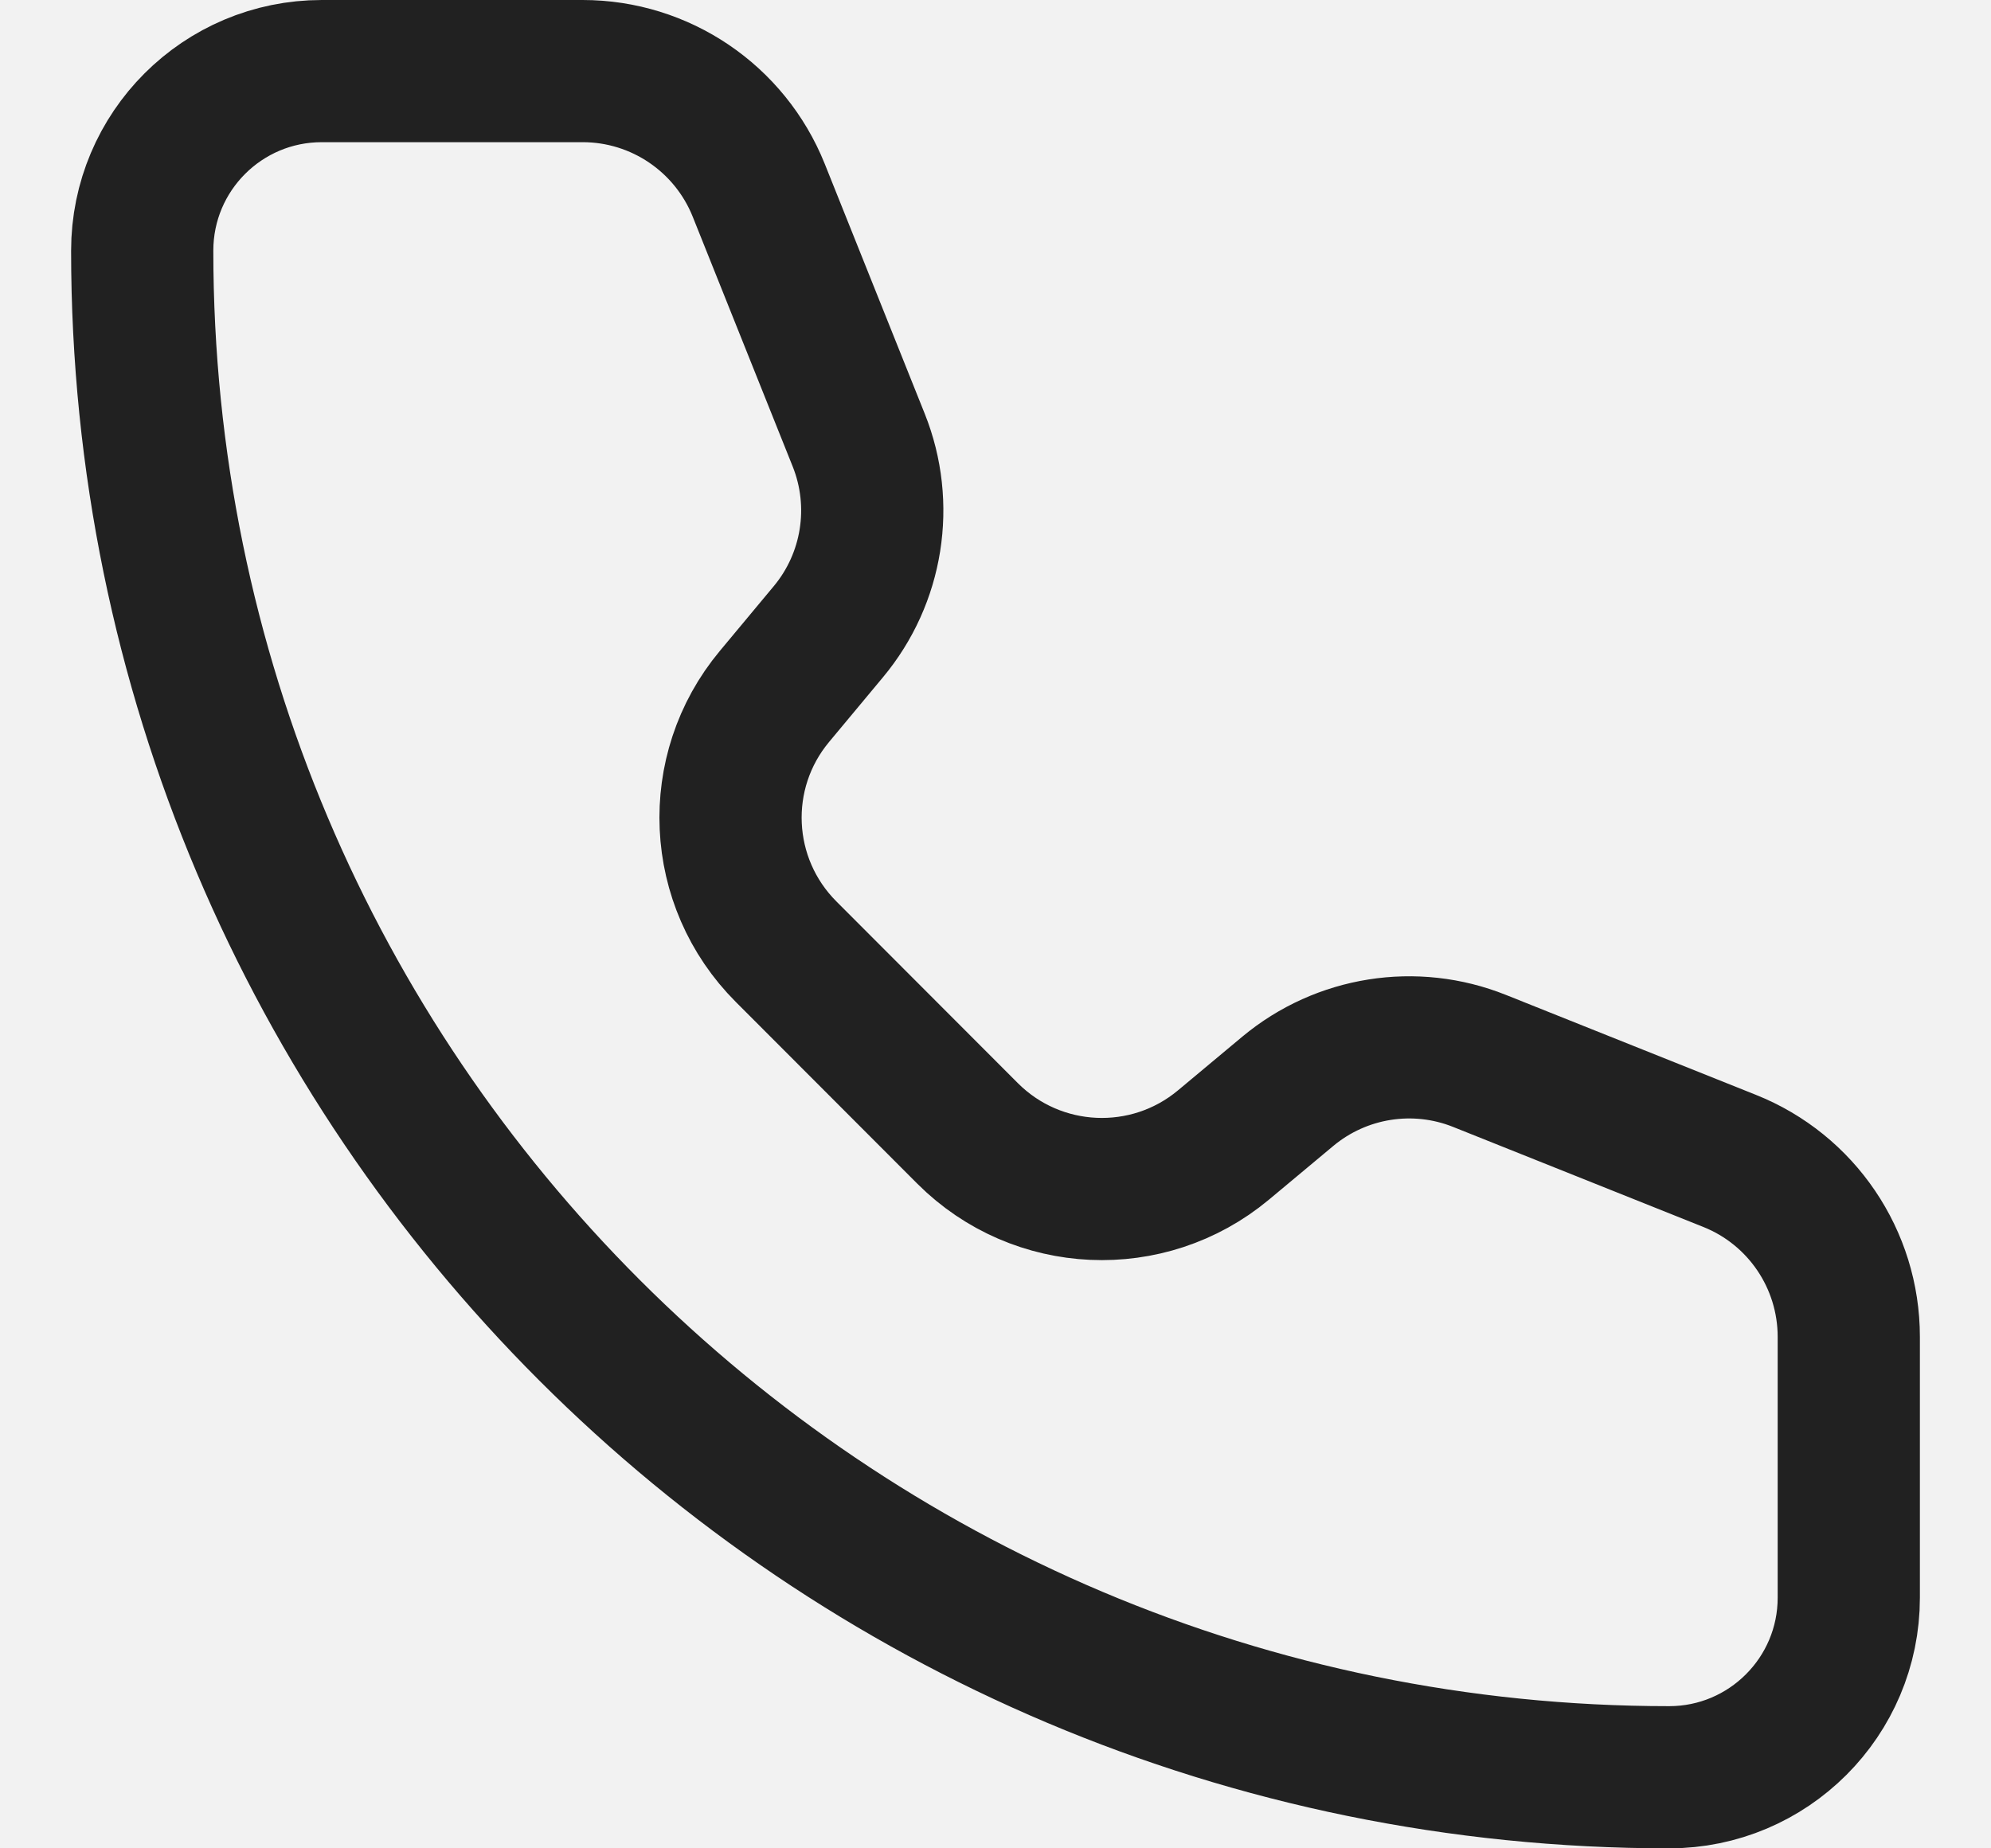 <?xml version="1.0" encoding="UTF-8"?> <svg xmlns="http://www.w3.org/2000/svg" width="14" height="13" viewBox="0 0 14 13" fill="none"><rect width="14" height="13" fill="#8E8E8E"></rect><g clip-path="url(#clip0_2515_11588)"><rect width="1440" height="3933" transform="translate(-925 -3614)" fill="white"></rect><rect width="1440" height="599" transform="translate(-925 -226)" fill="#F2F2F2"></rect><path d="M5.335 1.338C5.132 0.832 4.642 0.5 4.097 0.5H2.263C1.565 0.5 1 1.065 1 1.763C1 7.693 5.807 12.5 11.737 12.5C12.434 12.5 13 11.934 13 11.237L13 9.403C13 8.857 12.668 8.367 12.162 8.165L10.404 7.462C9.95 7.28 9.432 7.362 9.056 7.675L8.602 8.054C8.072 8.495 7.293 8.46 6.805 7.973L5.528 6.694C5.04 6.206 5.004 5.428 5.446 4.898L5.824 4.444C6.138 4.068 6.22 3.55 6.038 3.095L5.335 1.338Z" stroke="#212121" stroke-linecap="round" stroke-linejoin="round"></path></g><defs><clipPath id="clip0_2515_11588"><rect width="1440" height="3933" fill="white" transform="translate(-925 -3614)"></rect></clipPath></defs></svg> 